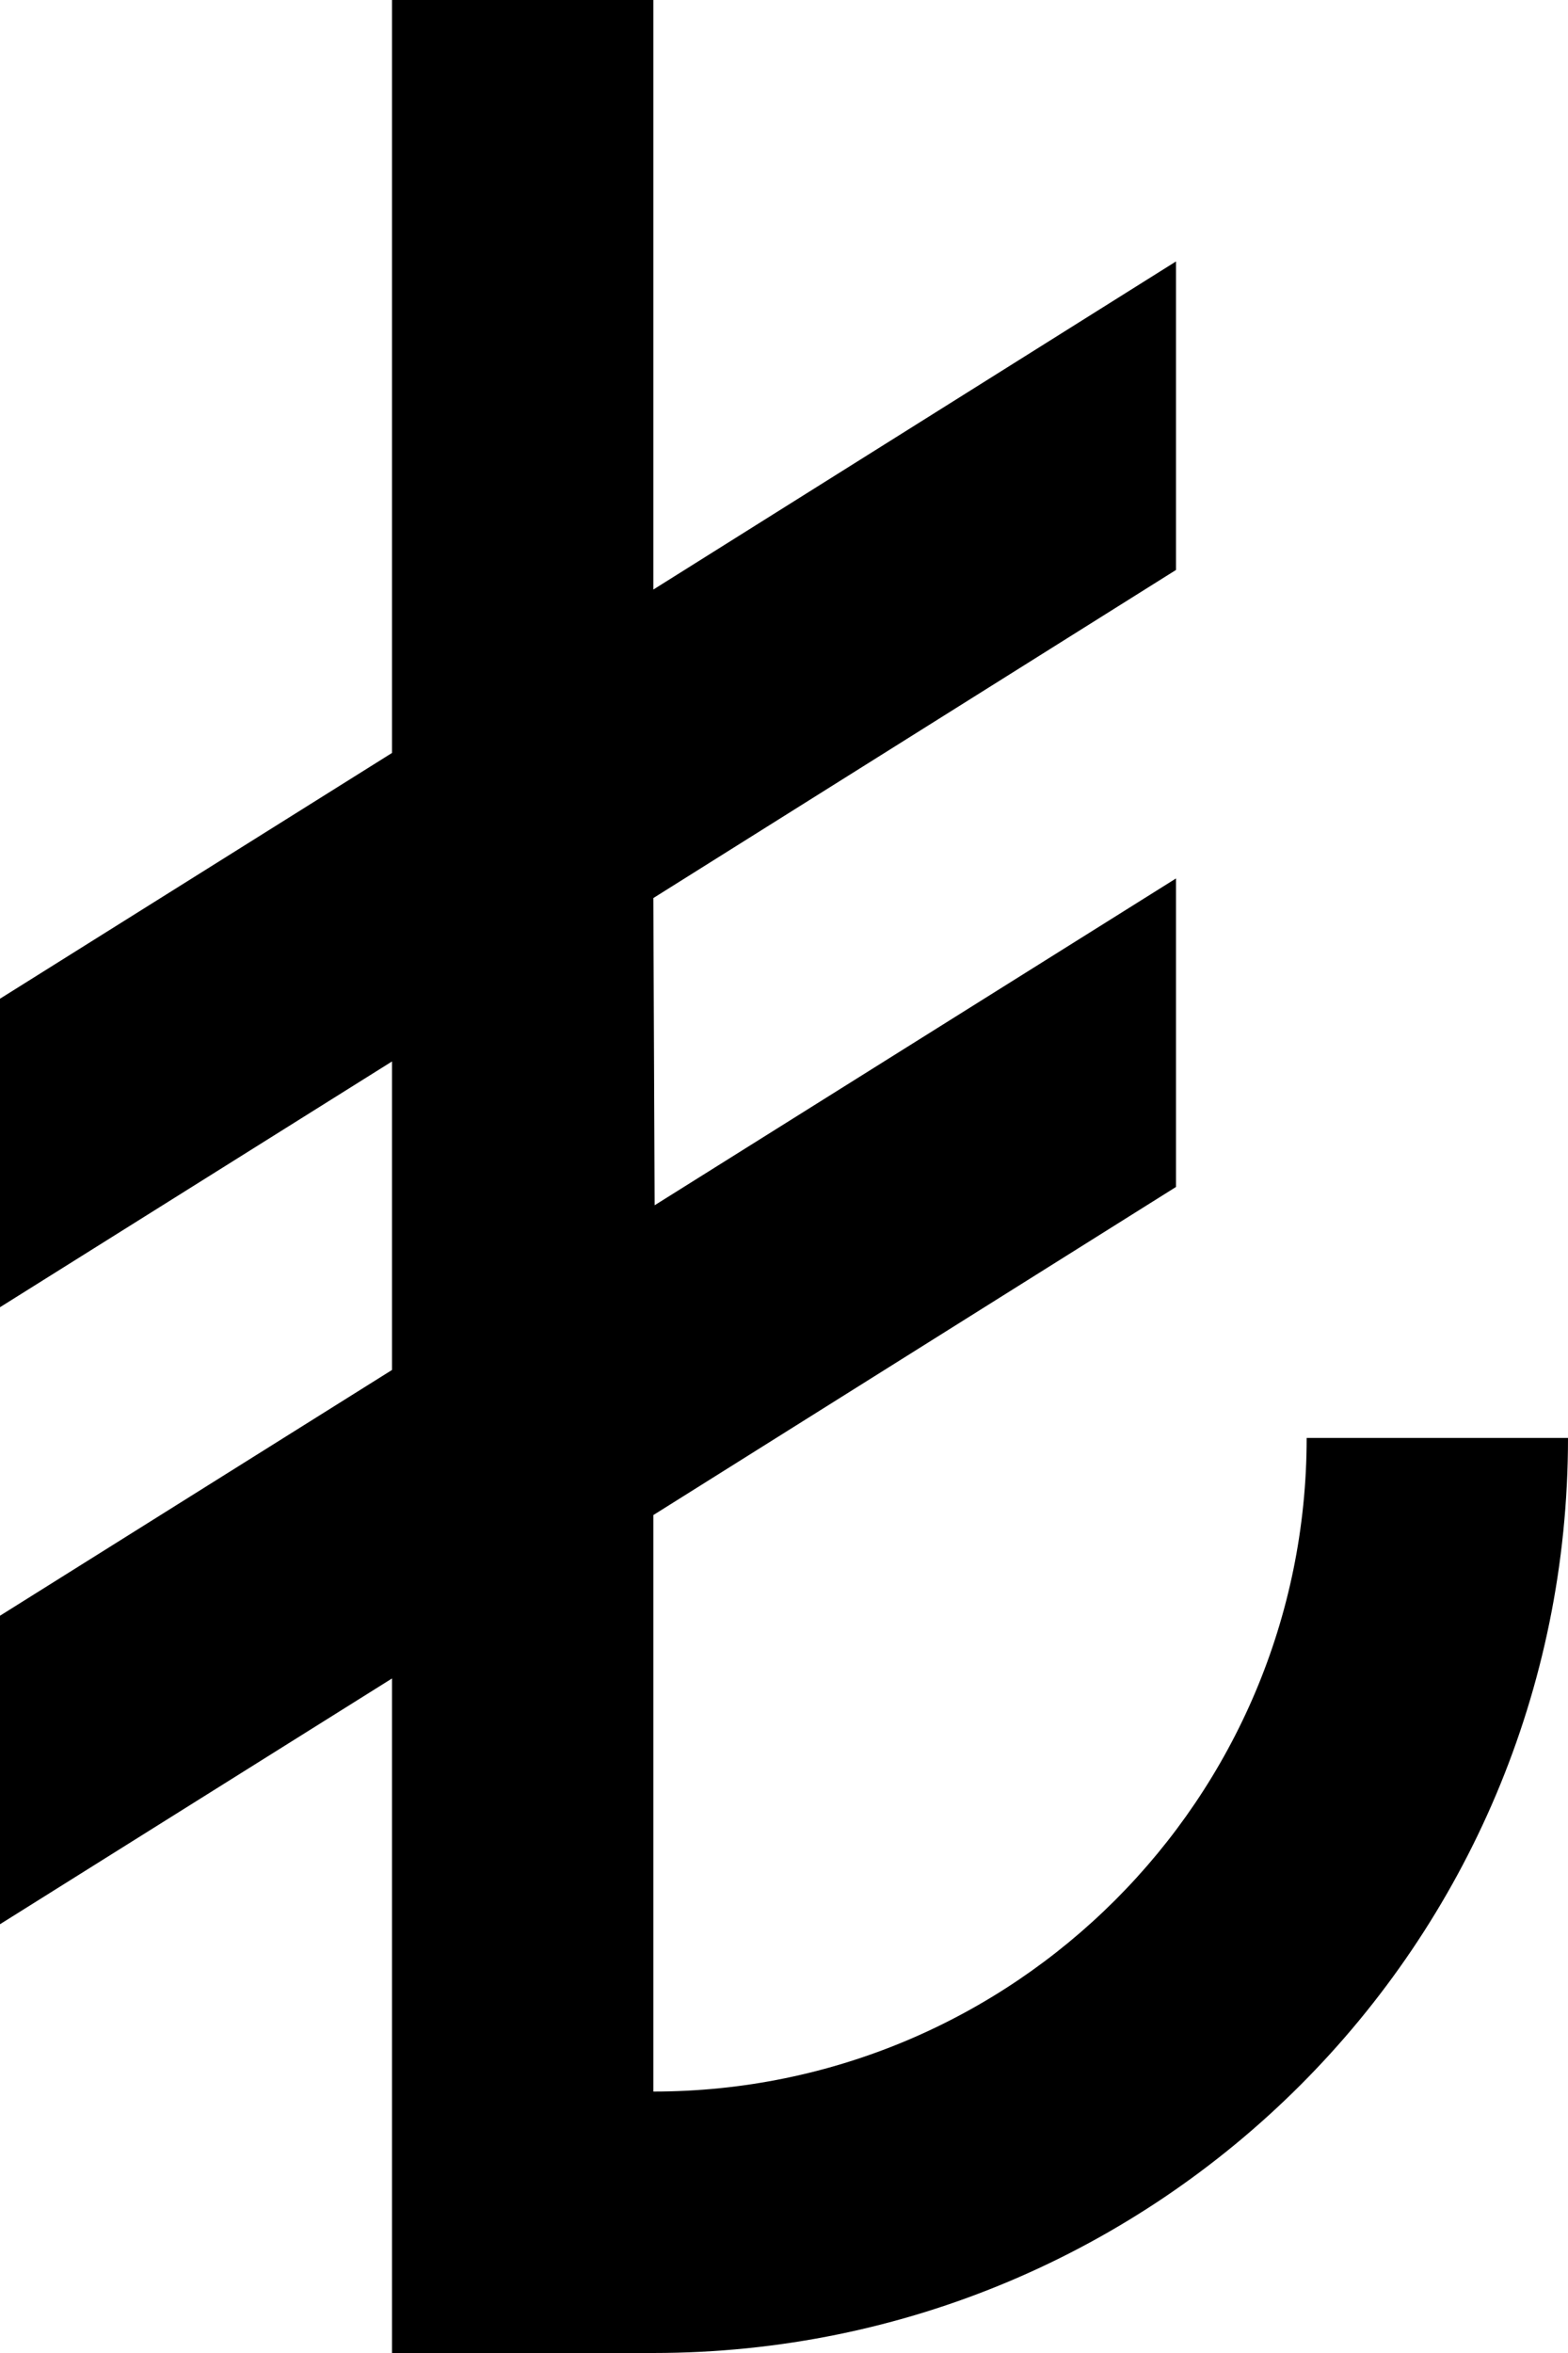 <?xml version="1.0" encoding="UTF-8"?><svg xmlns="http://www.w3.org/2000/svg" xmlns:xlink="http://www.w3.org/1999/xlink" height="18.0" preserveAspectRatio="xMidYMid meet" version="1.0" viewBox="6.0 3.0 12.0 18.0" width="12.0" zoomAndPan="magnify"><g><path d="M0 0H24V24H0z" fill="none"/></g><g id="change1_1"><path d="M9,8.76V3h2v4.51L15,5v2.36l-4,2.51l0.01,2.35L15,9.72v2.36l-4,2.51V19c2.76,0,5-2.24,5-5h2c0,3.87-3.13,7-7,7H9v-5.16 l-3,1.88l0-2.36l3-1.88v-2.36L6,13l0-2.36L9,8.76z"/></g></svg>